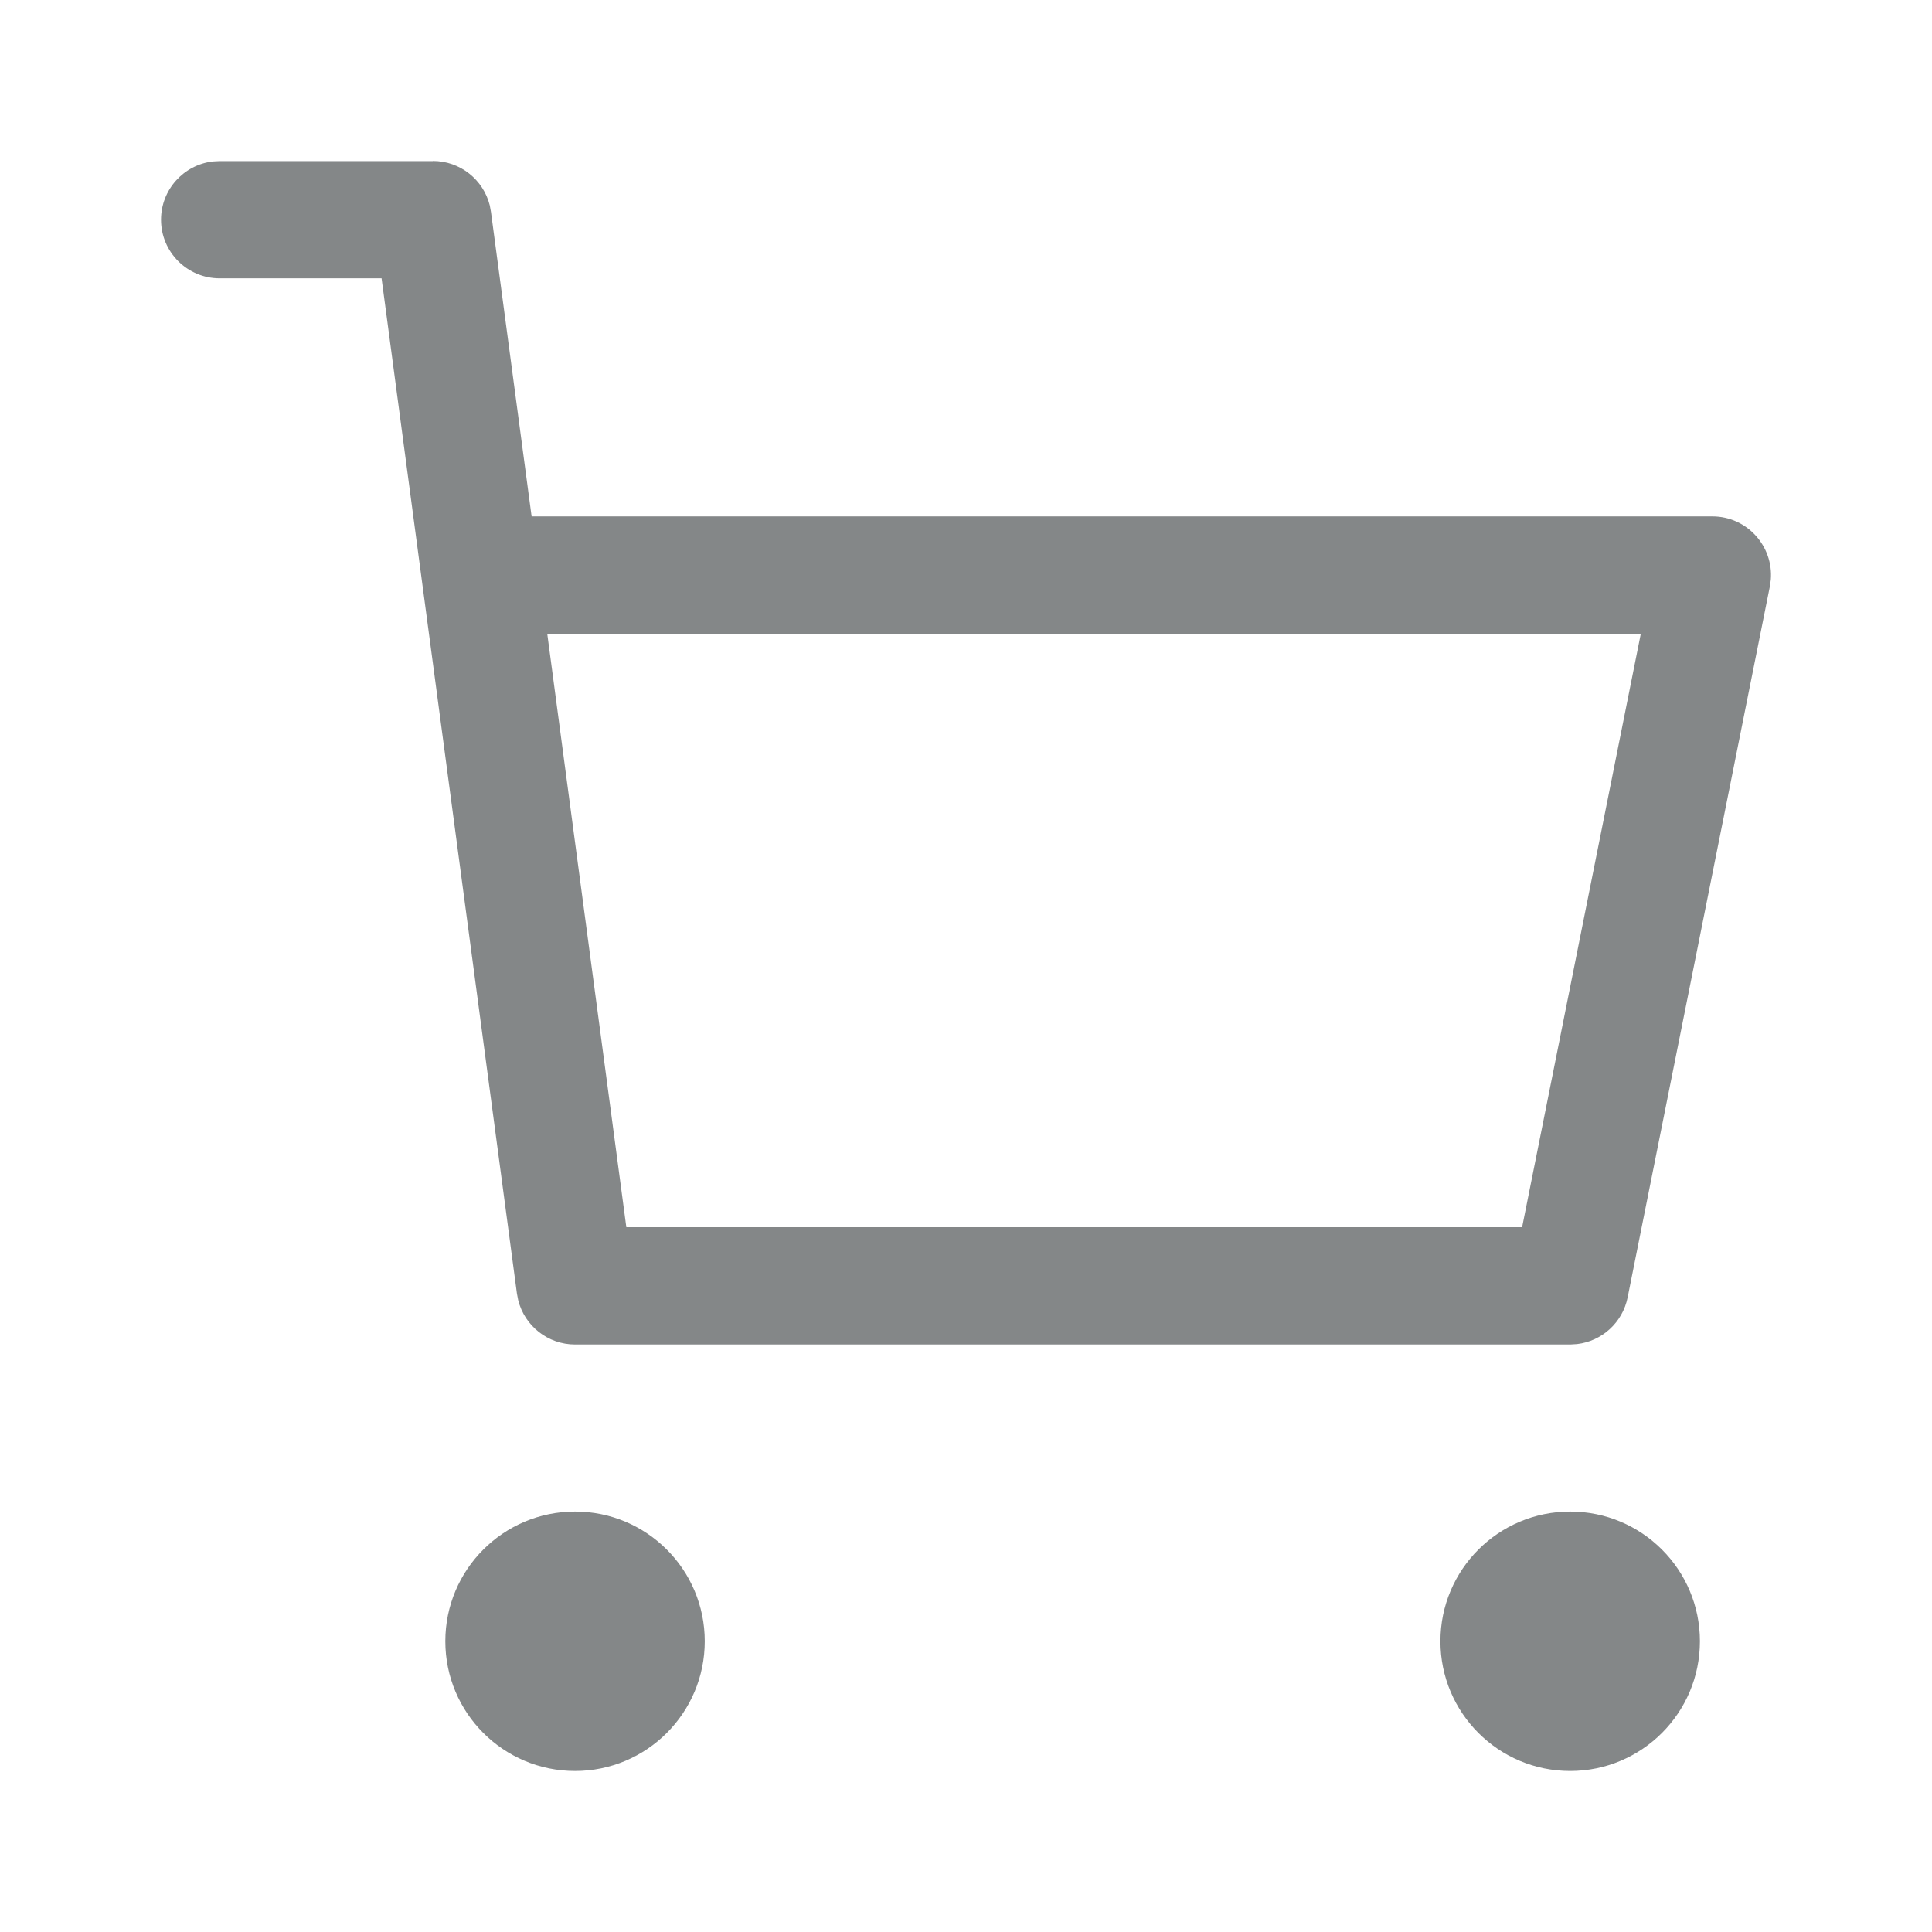 <?xml version="1.0" encoding="utf-8"?><svg xmlns='http://www.w3.org/2000/svg' width='32' height='32' viewBox='0 0 32 32'> <g fill='none' fill-rule='evenodd'> <path d='M0 0H32V32H0z'/> <path fill='#848788' d='M9.525 25.036c1.186 0 2.148.962 2.148 2.148 0 1.187-.962 2.149-2.148 2.149-1.187 0-2.149-.962-2.149-2.149 0-1.186.962-2.148 2.149-2.148zm16.482 0c1.187 0 2.149.962 2.149 2.148 0 1.187-.962 2.149-2.149 2.149s-2.149-.962-2.149-2.149c0-1.186.962-2.148 2.15-2.148zM7.17 2.666c.45 0 .835.308.942.735l.02.109.673 5.043h19.557c.574 0 1.014.493.968 1.05l-.016.112-2.355 11.773c-.083.416-.425.726-.838.774l-.114.007H9.525c-.45 0-.835-.307-.942-.734l-.021-.109L6.32 4.61H3.638c-.536 0-.971-.435-.971-.971 0-.498.375-.909.858-.965l.113-.006H7.17zm20.007 7.83H9.064l1.31 9.83h14.837l1.966-9.83z'/> </g></svg>